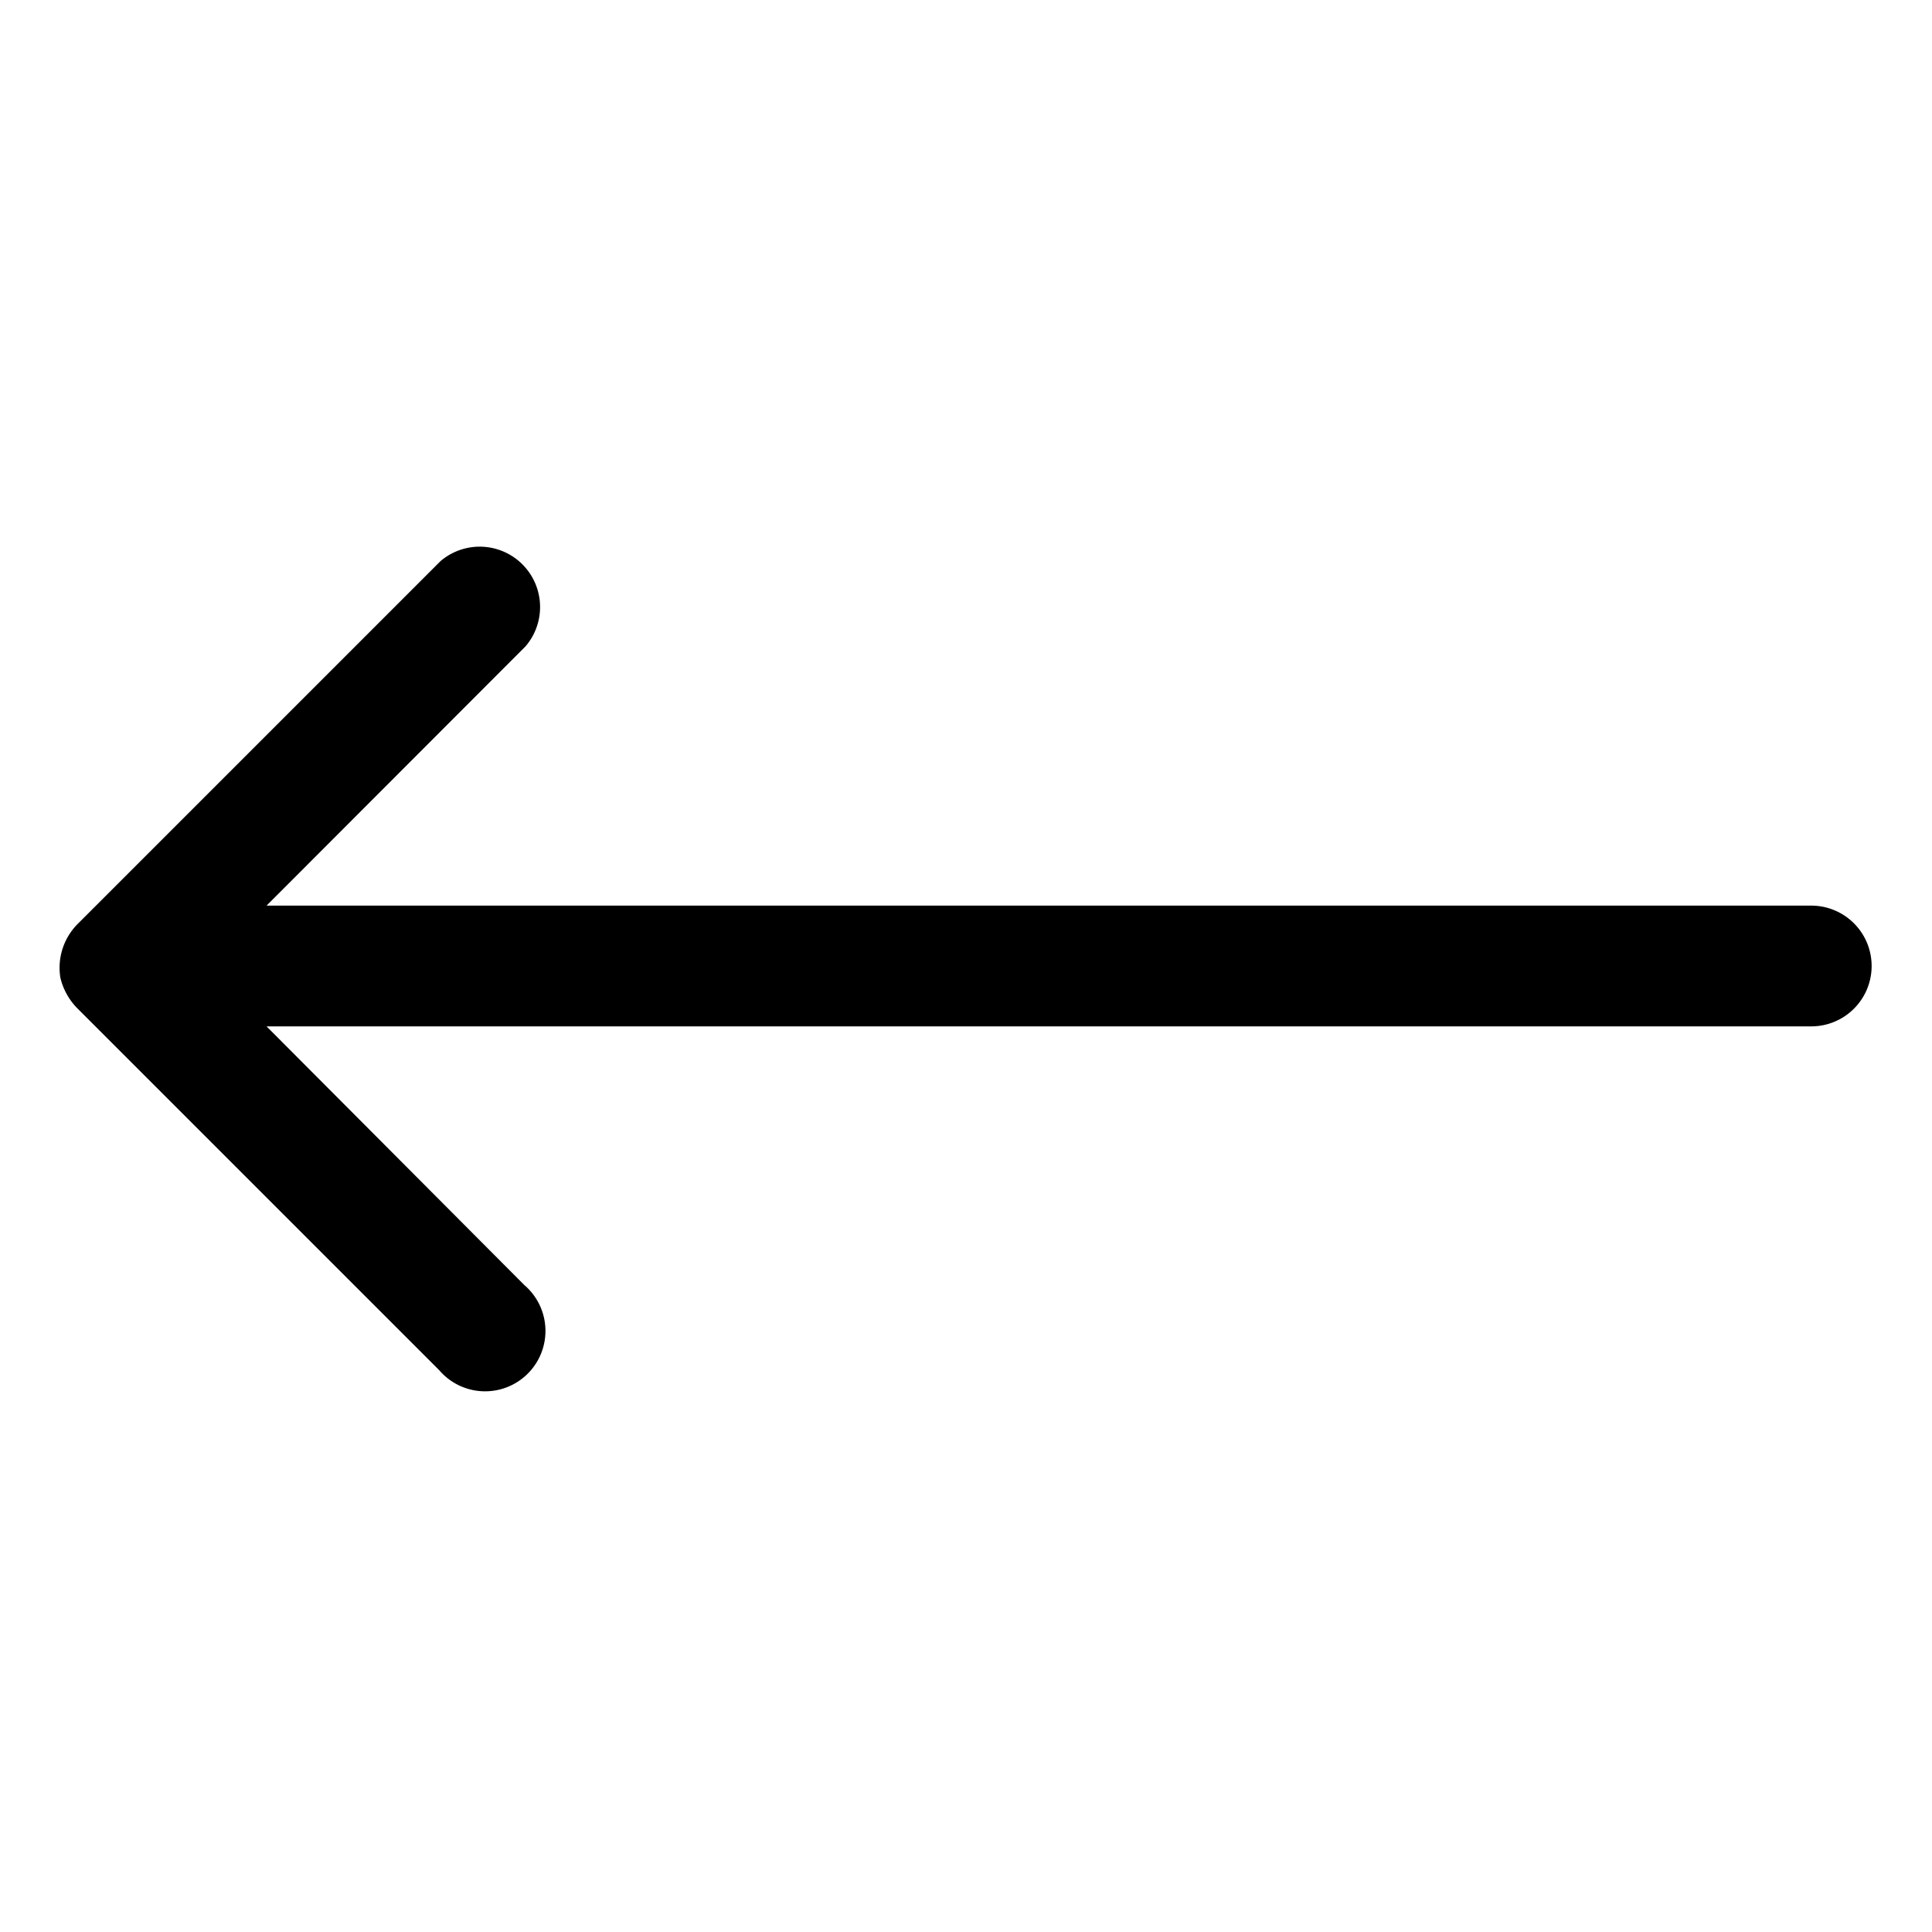 <svg height="512" viewBox="0 0 64 64" width="512" xmlns="http://www.w3.org/2000/svg"><g id="Layer_27" data-name="Layer 27"><path d="m60 30h-51.17l8.58-8.59a2 2 0 0 0 -2.82-2.82l-12 12a2.06 2.06 0 0 0 -.59 1.8 2.16 2.16 0 0 0 .55 1l12 12a2 2 0 1 0 2.82-2.82l-8.54-8.57h51.17a2 2 0 0 0 0-4z"/></g></svg>